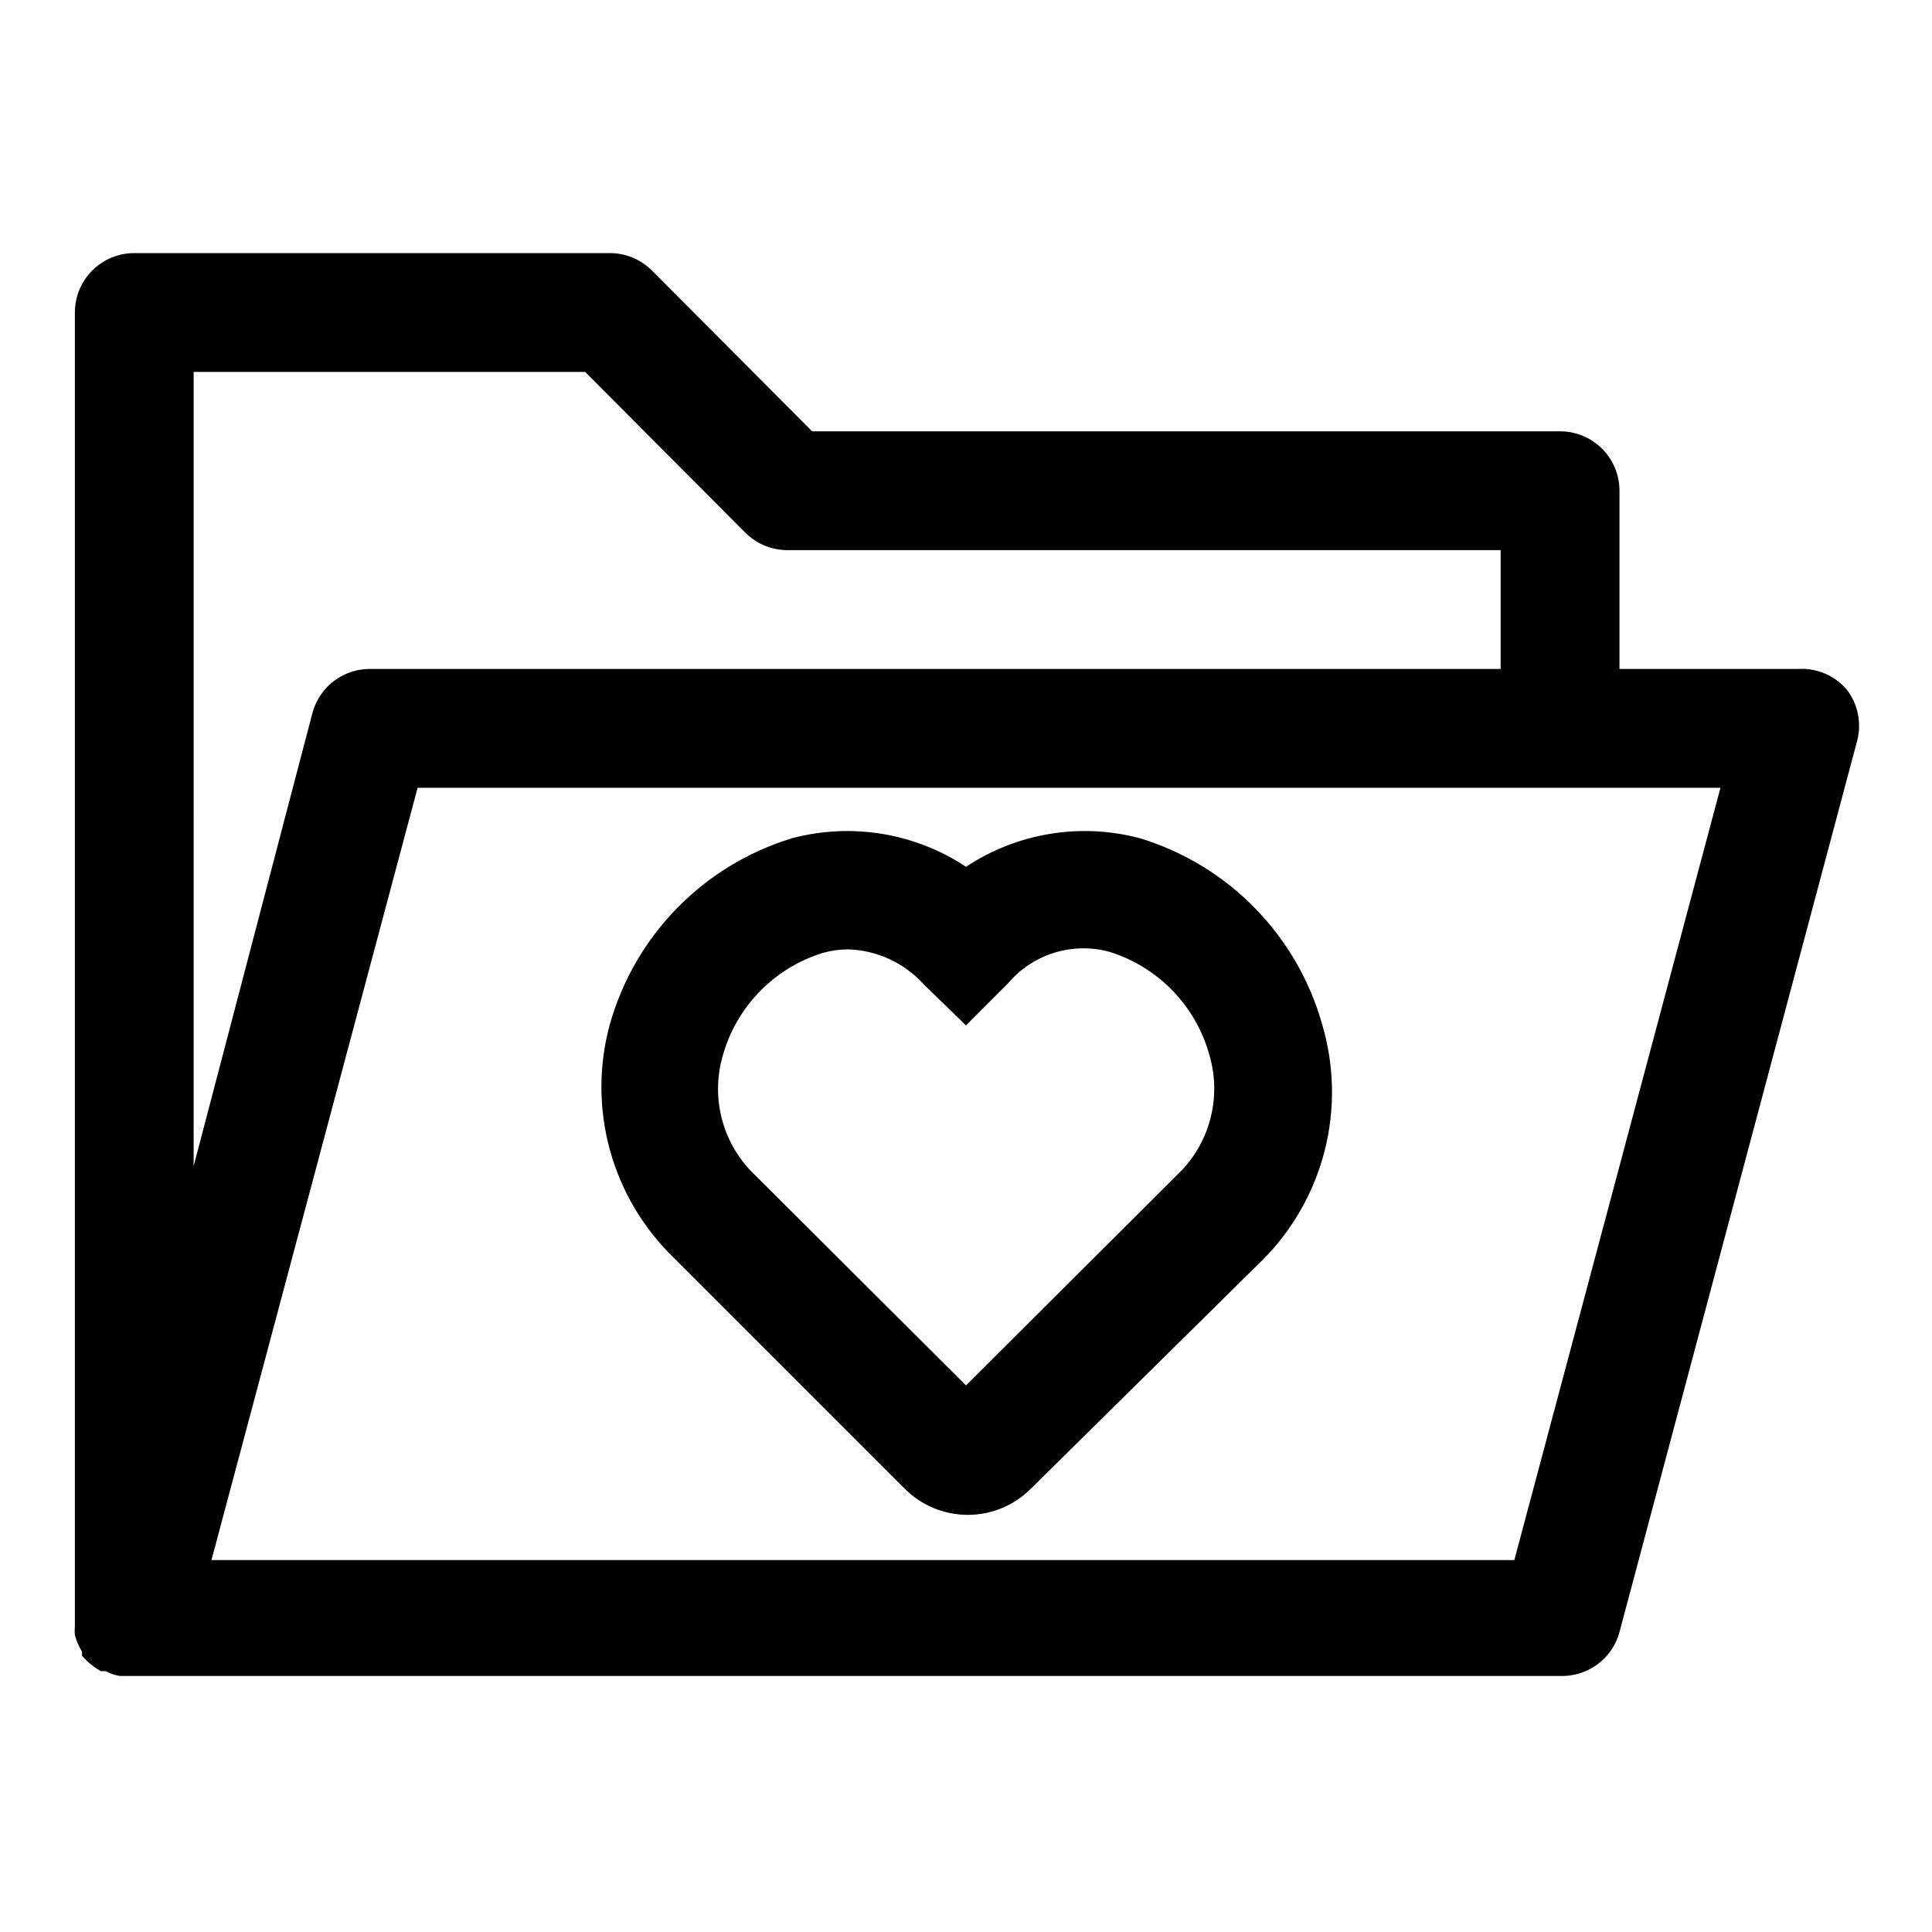 <?xml version="1.0" encoding="UTF-8"?>
<!-- Uploaded to: SVG Repo, www.svgrepo.com, Generator: SVG Repo Mixer Tools -->
<svg fill="#000000" width="800px" height="800px" version="1.1" viewBox="144 144 512 512" xmlns="http://www.w3.org/2000/svg">
 <g>
  <path d="m620.41 321.28h-47.23v-47.23c0-4.176-1.66-8.18-4.613-11.133-2.953-2.953-6.957-4.613-11.133-4.613h-198.21l-42.508-42.668-0.004 0.004c-2.969-2.949-6.992-4.59-11.176-4.566h-125.95c-4.176 0-8.18 1.66-11.133 4.609-2.953 2.953-4.613 6.957-4.613 11.133v346.37 1.891c-0.07 0.73-0.07 1.469 0 2.203 0.402 1.555 1.039 3.043 1.891 4.406v1.102 0c1.426 1.652 3.133 3.035 5.039 4.094h1.258c1.172 0.652 2.453 1.082 3.781 1.262h381.63c3.555 0.121 7.047-0.965 9.906-3.078 2.859-2.117 4.918-5.137 5.84-8.574l62.977-236.16c1.246-4.758 0.199-9.824-2.836-13.695-3.231-3.703-8.008-5.684-12.91-5.356zm-425.09-78.719h103.75l42.508 42.668 0.004-0.004c2.969 2.949 6.992 4.59 11.176 4.566h188.93v31.488h-299.14c-3.555-0.121-7.047 0.965-9.906 3.078-2.856 2.117-4.914 5.137-5.84 8.574l-31.488 120.12zm349.99 314.88h-345.27l54.629-204.67h345.27z"/>
  <path d="m446.13 366.15c-15.75-4.191-32.543-1.441-46.129 7.559-13.59-9-30.383-11.75-46.133-7.559-23.531 7.18-41.762 25.887-48.332 49.594-2.914 10.844-2.871 22.273 0.117 33.094 2.992 10.824 8.82 20.652 16.887 28.465l61.246 61.246h-0.004c4.43 4.422 10.43 6.906 16.691 6.906 6.258 0 12.258-2.484 16.688-6.906l61.559-60.773c7.93-7.988 13.57-17.957 16.34-28.867 2.769-10.91 2.562-22.359-0.598-33.164-6.57-23.707-24.801-42.414-48.332-49.594zm9.605 89.426-55.734 55.578-55.734-55.578c-4.211-3.938-7.262-8.957-8.816-14.508-1.555-5.555-1.555-11.426 0-16.98 3.555-13.141 13.598-23.539 26.605-27.551 2.203-0.625 4.481-0.941 6.769-0.945 7.652 0.254 14.867 3.606 19.996 9.289l11.18 10.863 11.18-11.18h-0.004c3.207-3.789 7.43-6.586 12.168-8.062 4.742-1.477 9.805-1.574 14.598-0.281 13.008 4.012 23.051 14.414 26.609 27.555 1.613 5.598 1.648 11.531 0.09 17.148-1.555 5.613-4.641 10.688-8.906 14.652z"/>
 </g>
</svg>